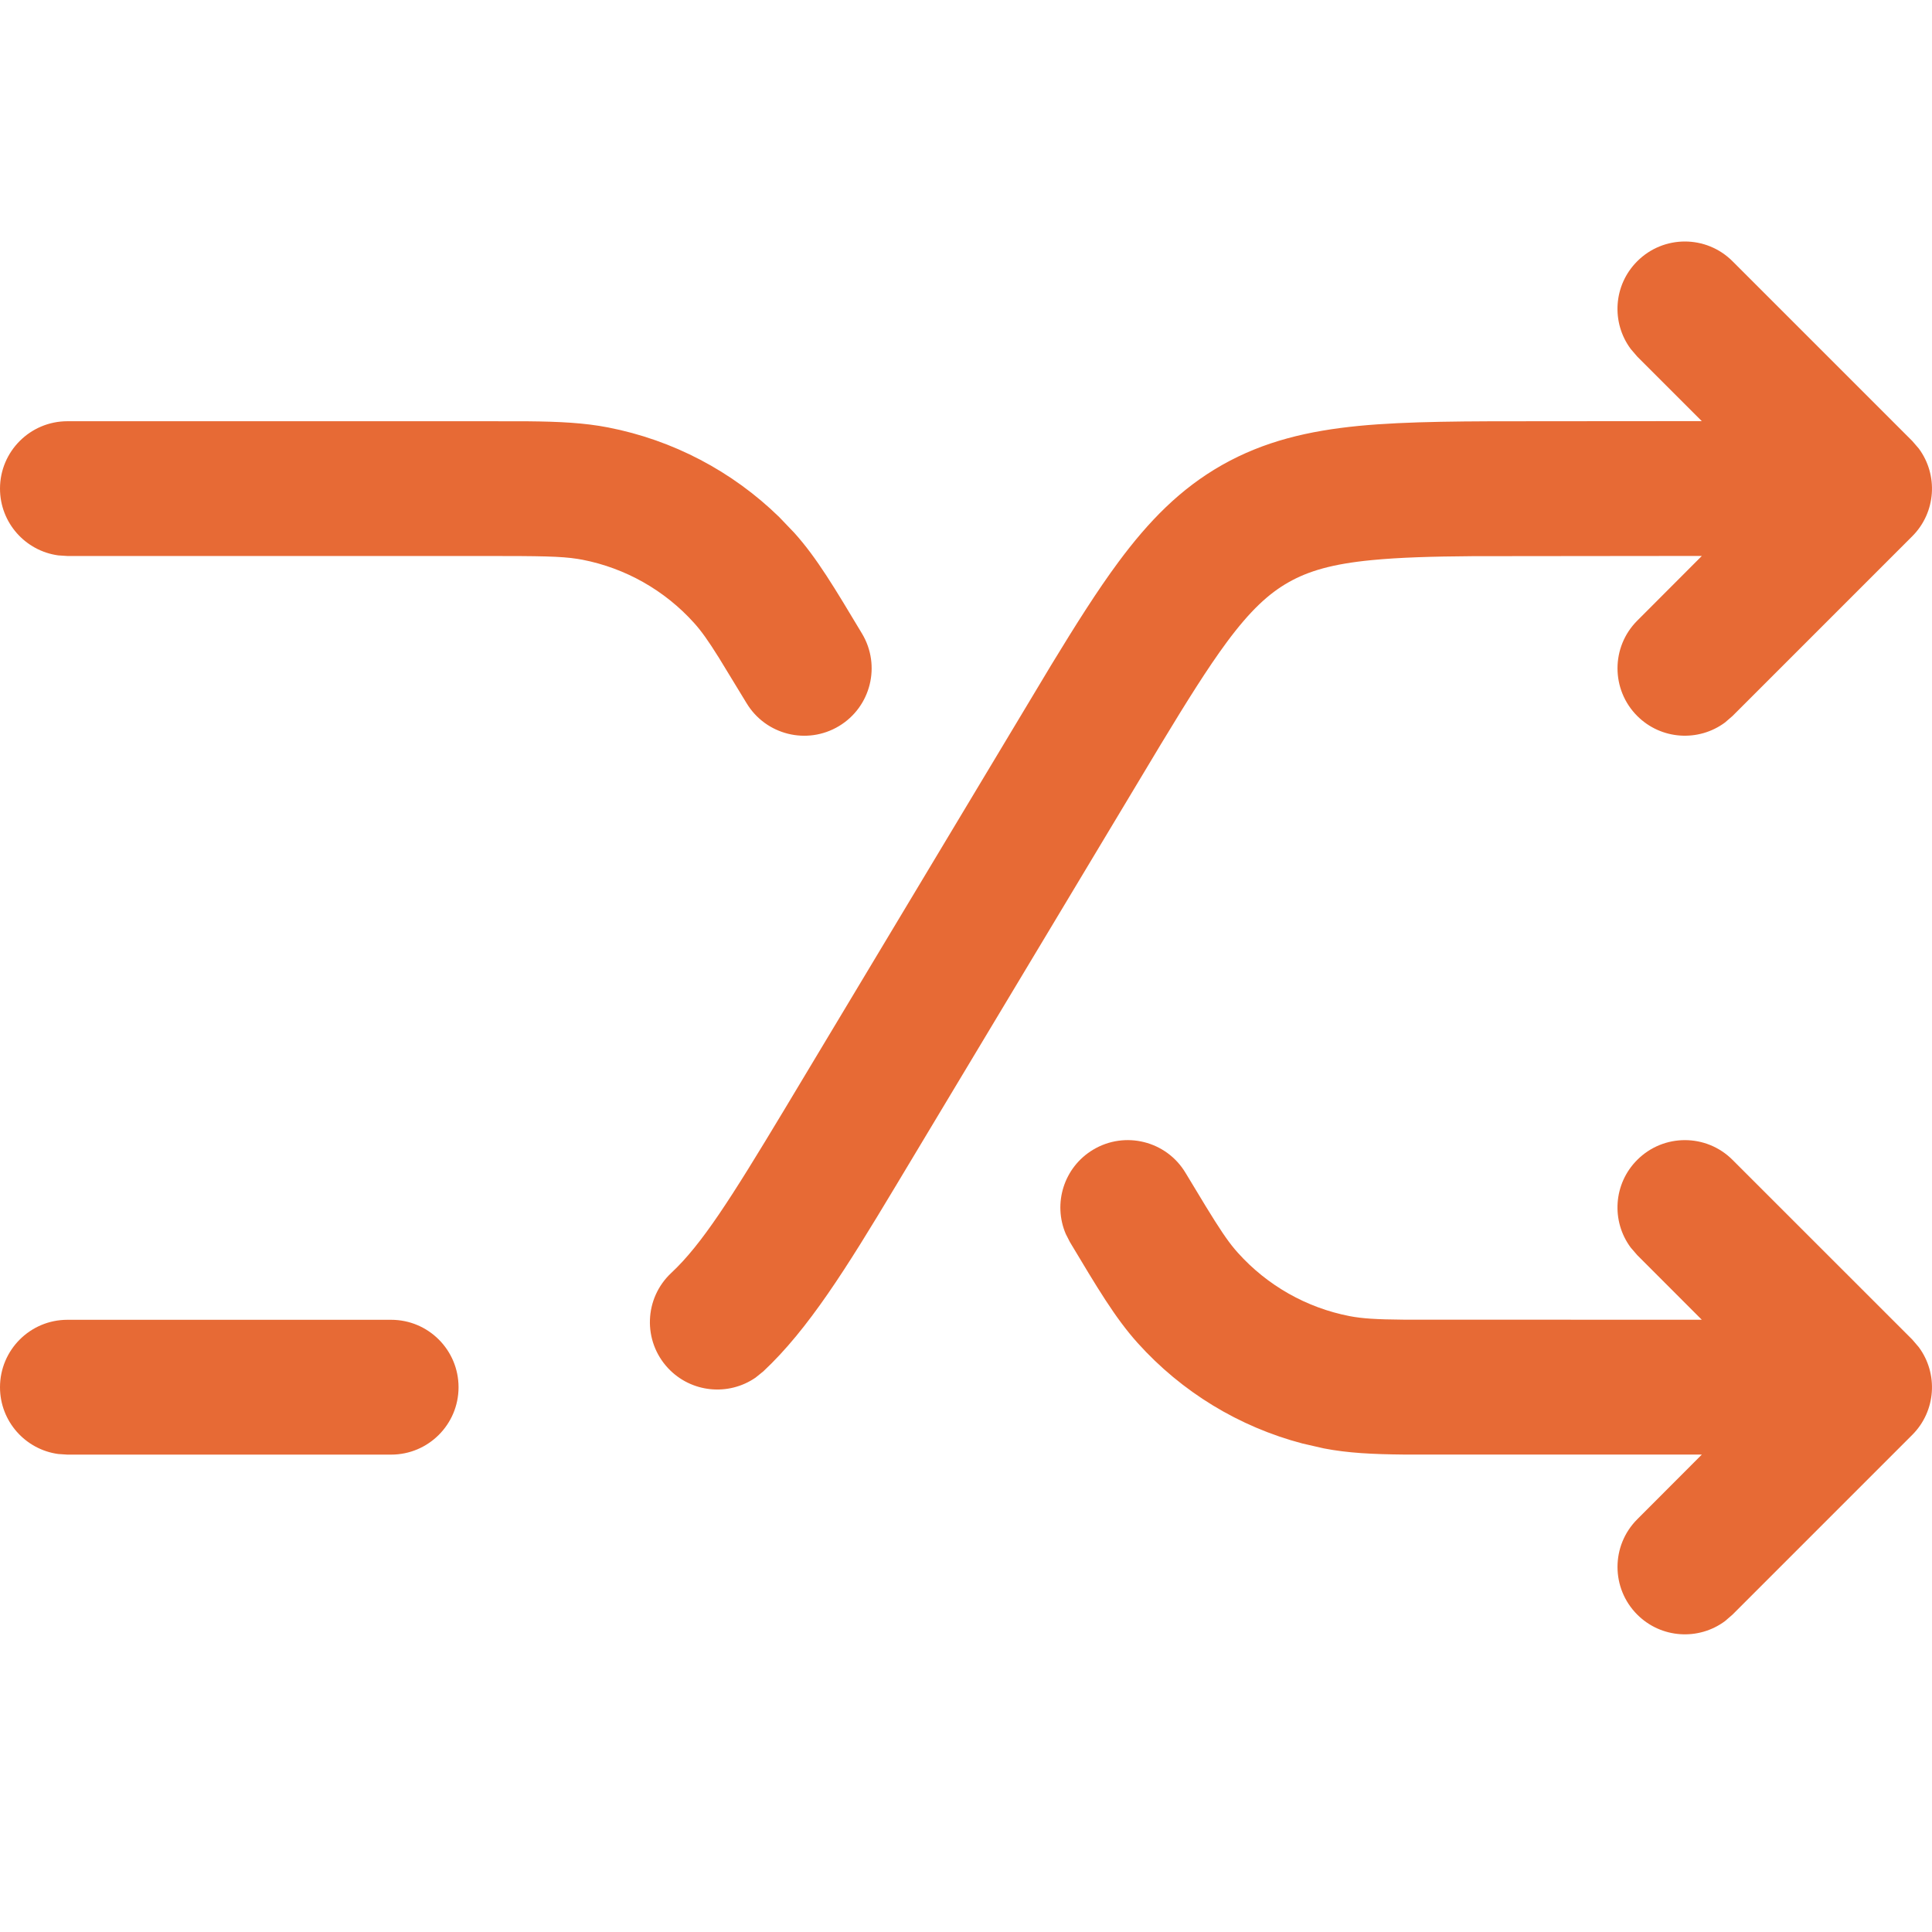 <?xml version="1.0" encoding="UTF-8"?>
<svg width="32px" height="32px" viewBox="0 0 32 32" version="1.1" xmlns="http://www.w3.org/2000/svg" xmlns:xlink="http://www.w3.org/1999/xlink">
    <title>icn__suffle</title>
    <g id="layouts" stroke="none" stroke-width="1" fill="none" fill-rule="evenodd">
        <g id="avaleht" transform="translate(-869, -3228)">
            <g id="section" transform="translate(0, 3022)">
                <g id="icn__suffle" transform="translate(869, 206)">
                    <rect id="Rectangle" x="0" y="0" width="32" height="32"></rect>
                    <path d="M1.116,24.093 L0.965,24.083 C0.42,24.009 0,23.542 0,22.977 C0,22.36 0.5,21.86 1.116,21.86 L6.479,21.86 C7.095,21.86 7.595,22.36 7.595,22.977 C7.595,23.593 7.095,24.093 6.479,24.093 L1.116,24.093 Z M19.636,19.426 L19.976,19.988 C20.196,20.347 20.324,20.539 20.45,20.689 L20.504,20.751 C20.99,21.292 21.639,21.66 22.353,21.799 C22.562,21.839 22.791,21.854 23.257,21.858 L28.187,21.859 L27.118,20.789 L27.01,20.664 C26.685,20.227 26.721,19.607 27.118,19.211 C27.554,18.775 28.26,18.775 28.696,19.211 L31.673,22.187 L31.781,22.313 C32.105,22.75 32.069,23.37 31.673,23.766 L28.696,26.743 L28.571,26.851 C28.134,27.175 27.514,27.139 27.118,26.743 C26.682,26.307 26.682,25.6 27.118,25.164 L28.188,24.092 L23.254,24.092 C22.734,24.087 22.322,24.067 21.927,23.99 L21.573,23.909 C20.523,23.633 19.574,23.056 18.844,22.245 C18.467,21.826 18.17,21.321 17.722,20.574 L17.653,20.439 C17.436,19.934 17.62,19.334 18.105,19.043 C18.633,18.726 19.319,18.897 19.636,19.426 Z M28.187,6.975 L27.118,5.906 L27.01,5.78 C26.685,5.343 26.721,4.723 27.118,4.327 C27.554,3.891 28.26,3.891 28.696,4.327 L31.673,7.304 L31.781,7.429 C32.105,7.866 32.069,8.486 31.673,8.882 L28.696,11.859 L28.571,11.967 C28.134,12.291 27.514,12.255 27.118,11.859 C26.682,11.423 26.682,10.716 27.118,10.28 L28.188,9.208 L24.388,9.212 C23.71,9.217 23.176,9.233 22.723,9.277 C22.068,9.34 21.672,9.458 21.343,9.644 C21.015,9.83 20.71,10.109 20.318,10.638 C20.003,11.065 19.663,11.607 19.224,12.333 L14.82,19.67 C14.021,21.001 13.388,22.018 12.643,22.714 L12.514,22.818 C12.066,23.127 11.448,23.07 11.065,22.661 C10.644,22.21 10.668,21.504 11.119,21.083 C11.625,20.61 12.103,19.855 12.984,18.391 L17.415,11.009 C17.819,10.345 18.177,9.778 18.524,9.31 C19.024,8.635 19.548,8.095 20.243,7.701 C20.938,7.308 21.671,7.136 22.507,7.054 C23.319,6.976 24.308,6.977 25.521,6.977 L28.187,6.975 Z M8.063,9.209 L8.063,6.977 L8.746,6.978 C9.266,6.983 9.678,7.003 10.073,7.08 C11.144,7.288 12.128,7.805 12.905,8.563 L13.156,8.825 C13.533,9.244 13.83,9.749 14.278,10.495 C14.595,11.024 14.424,11.71 13.895,12.027 C13.367,12.344 12.681,12.173 12.364,11.644 L11.907,10.894 C11.728,10.608 11.617,10.452 11.496,10.318 C11.01,9.778 10.361,9.41 9.647,9.271 L9.566,9.257 C9.289,9.213 8.937,9.209 8.063,9.209 Z M0.965,9.199 C0.42,9.125 0,8.658 0,8.093 C0,7.477 0.5,6.977 1.116,6.977 L8.063,6.977 L8.063,9.209 L1.116,9.209 L0.965,9.199 Z" id="Shape" fill="#E76A35" fill-rule="nonzero"></path>
                </g>
            </g>
        </g>
    </g>
</svg>